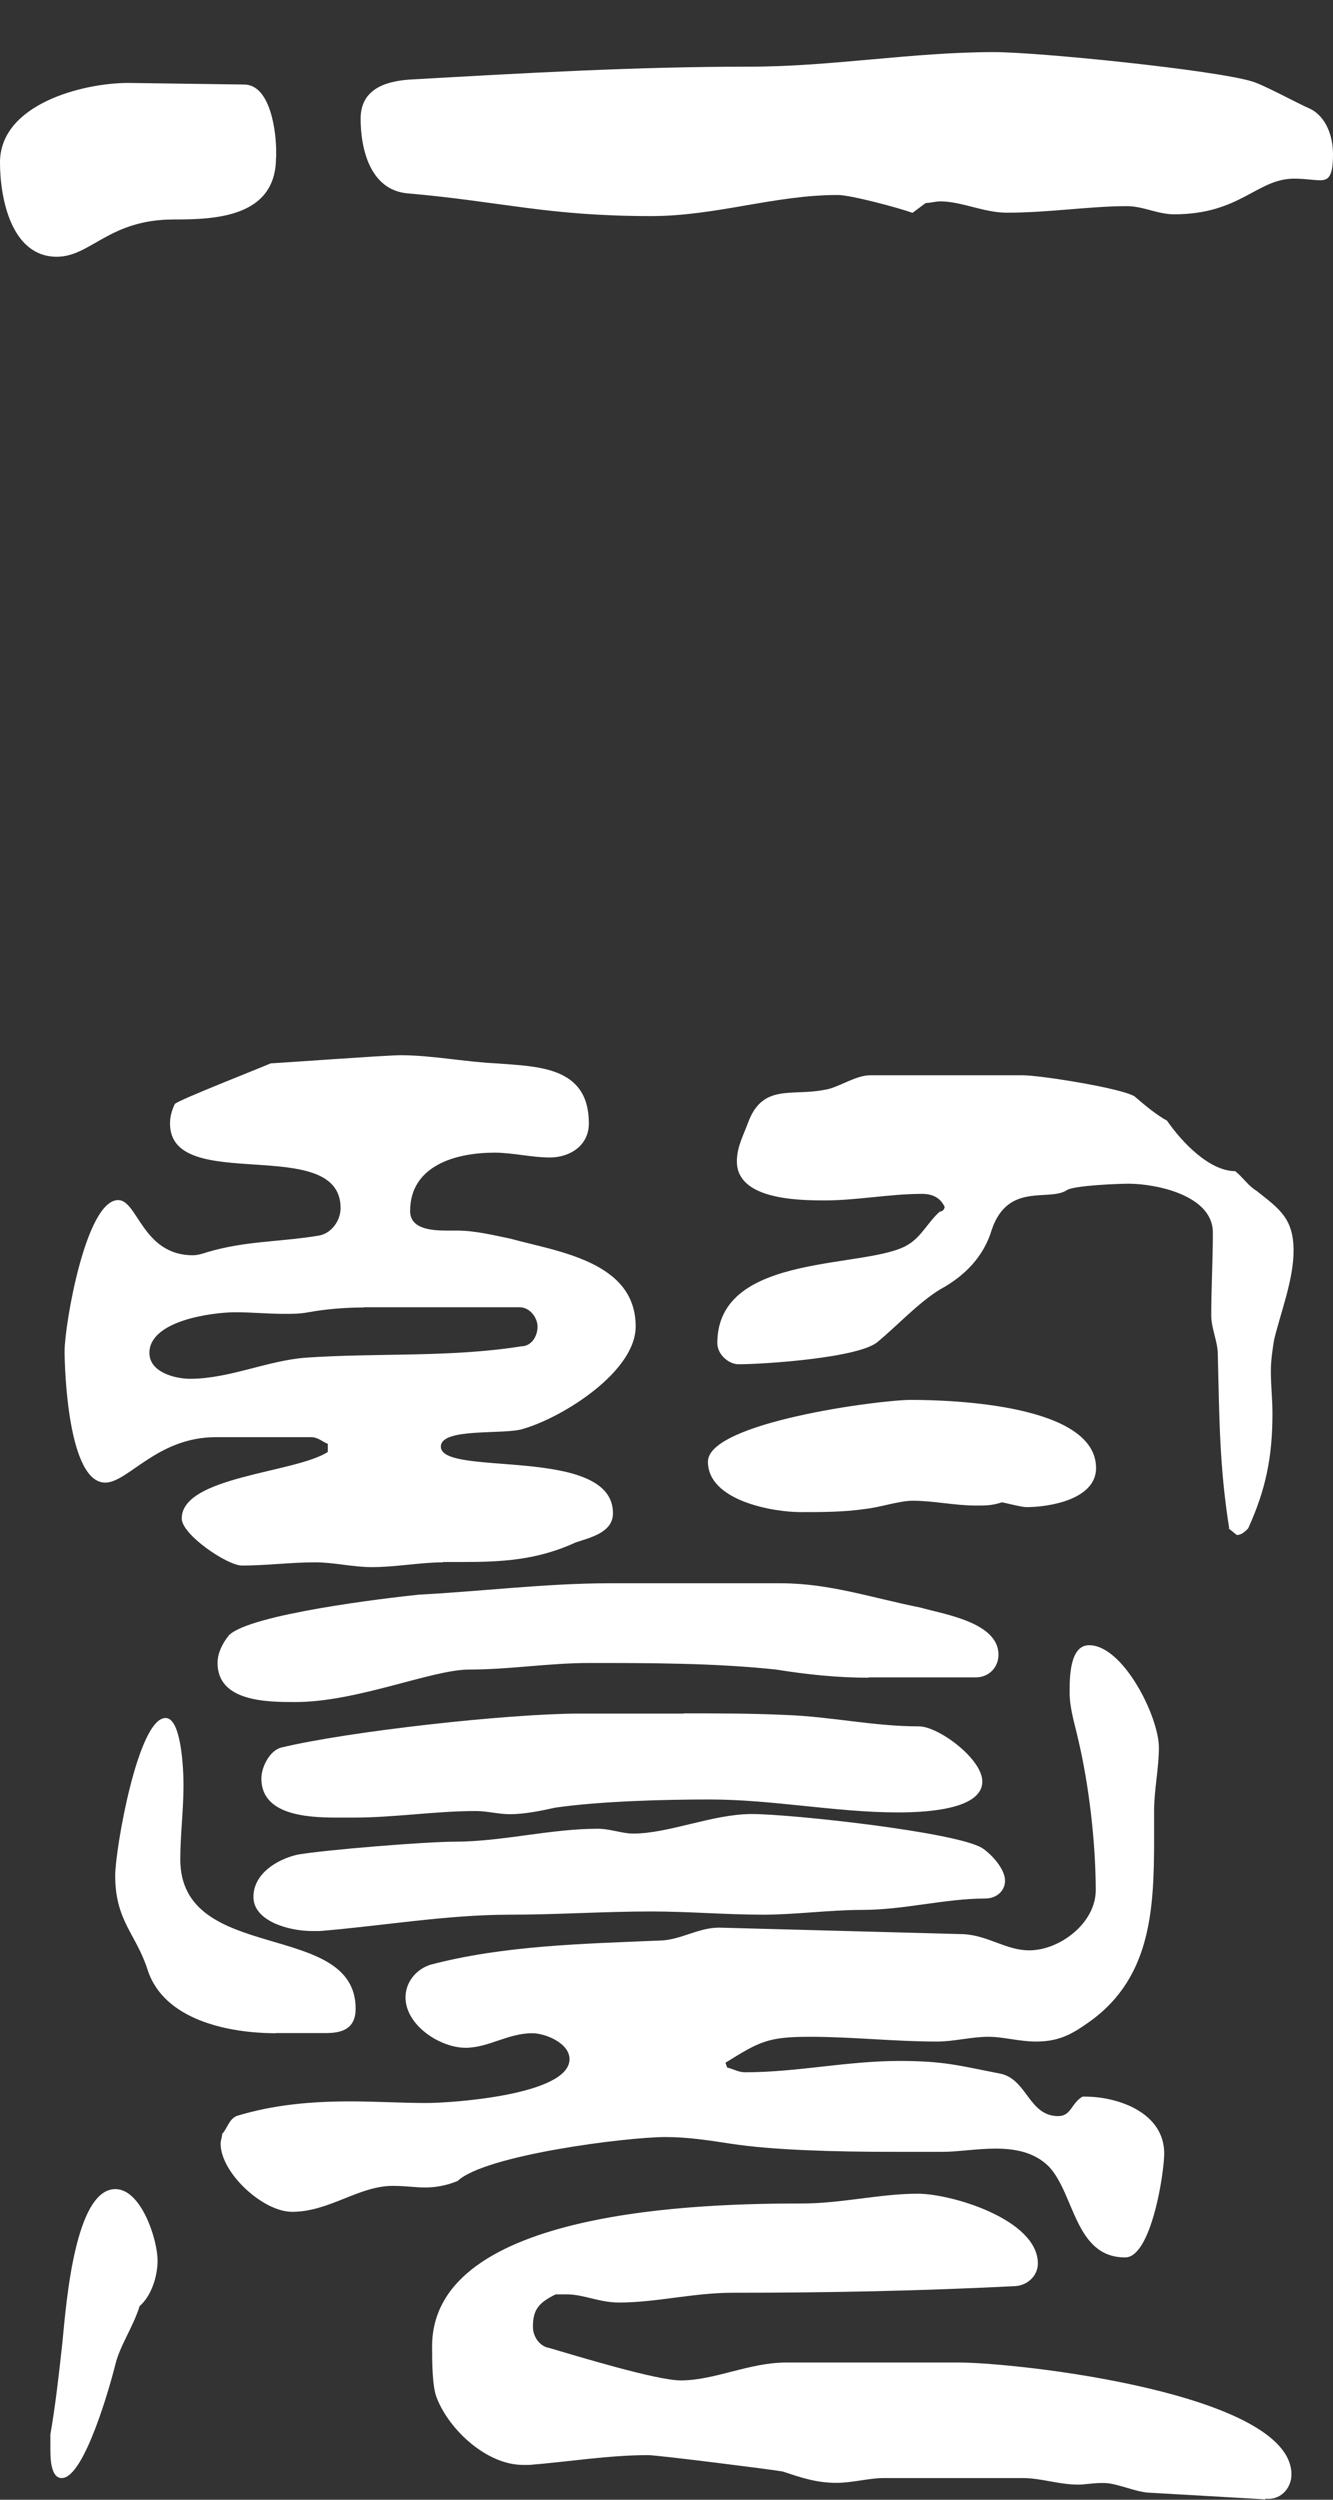 <svg width="24" height="45" viewBox="0 0 24 45" fill="none" xmlns="http://www.w3.org/2000/svg">
<rect x="0" y="0" width="24" height="45" fill="#333333" stroke="none"/>
<path d="M4.969 2.839C4.969 3.919 3.857 3.951 3.128 3.951C1.959 3.951 1.636 4.622 1.022 4.622C0.204 4.622 0 3.57 0 2.925C0 1.874 1.492 1.493 2.31 1.493L4.416 1.522C4.882 1.551 4.972 2.401 4.972 2.72V2.839H4.969ZM16.43 3.832C16.197 3.746 15.318 3.51 15.085 3.51C13.944 3.51 12.893 3.89 11.724 3.89C9.851 3.89 9.033 3.628 7.34 3.481C6.669 3.423 6.493 2.692 6.493 2.136C6.493 1.609 6.931 1.465 7.368 1.433C9.445 1.315 11.433 1.2 13.507 1.2C14.967 1.2 16.43 0.938 17.891 0.938C18.709 0.938 21.866 1.26 22.54 1.465C22.744 1.522 23.387 1.874 23.591 1.96C23.882 2.107 24 2.458 24 2.778C24 3.187 23.914 3.245 23.767 3.245C23.648 3.245 23.505 3.216 23.3 3.216C22.629 3.216 22.335 3.858 21.137 3.858C20.846 3.858 20.581 3.711 20.29 3.711C19.619 3.711 18.887 3.829 18.127 3.829C17.718 3.829 17.309 3.625 16.929 3.625C16.843 3.625 16.753 3.654 16.667 3.654L16.433 3.829L16.43 3.832Z" fill="white"/>
<path d="M0.907 43.824C0.994 43.328 1.054 42.801 1.112 42.274C1.169 41.836 1.287 39.408 2.077 39.408C2.543 39.408 2.837 40.315 2.837 40.696C2.837 40.989 2.719 41.338 2.514 41.514C2.396 41.894 2.163 42.216 2.077 42.565C1.99 42.916 1.521 44.61 1.112 44.61C0.907 44.61 0.907 44.23 0.907 44.083V43.821V43.824ZM7.982 28.125C7.573 28.125 7.135 28.211 6.694 28.211C6.342 28.211 6.023 28.125 5.671 28.125C5.234 28.125 4.796 28.183 4.355 28.183C4.093 28.183 3.272 27.627 3.272 27.336C3.272 26.575 5.317 26.518 5.902 26.138V25.991C5.815 25.962 5.726 25.872 5.608 25.872H3.882C2.831 25.872 2.304 26.69 1.895 26.69C1.224 26.69 1.163 24.645 1.163 24.323C1.163 23.856 1.543 21.604 2.128 21.604C2.479 21.604 2.566 22.597 3.473 22.597C3.559 22.597 3.649 22.569 3.735 22.54C4.438 22.335 4.991 22.364 5.723 22.246C5.956 22.217 6.132 21.984 6.132 21.747C6.132 20.402 3.061 21.514 3.061 20.226C3.061 20.108 3.09 19.993 3.147 19.875C3.176 19.817 4.668 19.233 4.873 19.143C4.93 19.143 6.95 18.996 7.212 18.996C7.768 18.996 8.352 19.114 8.937 19.143C9.698 19.201 10.602 19.201 10.602 20.223C10.602 20.632 10.25 20.837 9.899 20.837C9.576 20.837 9.228 20.75 8.905 20.75C8.202 20.75 7.384 20.984 7.384 21.802C7.384 22.124 7.764 22.153 8.055 22.153H8.231C8.554 22.153 8.902 22.239 9.196 22.3C10.043 22.533 11.445 22.709 11.445 23.878C11.445 24.697 10.129 25.515 9.429 25.719C9.106 25.837 7.937 25.69 7.937 26.042C7.937 26.598 11.036 26.013 11.036 27.24C11.036 27.591 10.627 27.678 10.365 27.767C9.662 28.09 9.02 28.119 8.32 28.119H7.969L7.982 28.125ZM4.968 36.602C4.122 36.602 2.952 36.369 2.658 35.462C2.454 34.819 2.074 34.583 2.074 33.765C2.074 33.298 2.483 30.927 2.981 30.927C3.272 30.927 3.304 31.892 3.304 32.126C3.304 32.592 3.246 33.033 3.246 33.471C3.246 35.372 6.403 34.551 6.403 36.161C6.403 36.513 6.17 36.599 5.876 36.599H4.968V36.602ZM6.547 23.537C6.224 23.537 5.876 23.565 5.553 23.623C5.406 23.652 5.259 23.652 5.115 23.652C4.821 23.652 4.531 23.623 4.24 23.623C3.831 23.623 2.69 23.77 2.69 24.355C2.69 24.706 3.157 24.821 3.422 24.821C4.125 24.821 4.796 24.498 5.499 24.441C6.815 24.351 8.1 24.441 9.388 24.236C9.563 24.236 9.678 24.061 9.678 23.885C9.678 23.709 9.531 23.533 9.356 23.533H6.55L6.547 23.537ZM15.641 30.202C15.085 30.202 14.529 30.145 13.973 30.055C12.861 29.937 11.691 29.937 10.611 29.937C9.88 29.937 9.18 30.055 8.448 30.055C7.777 30.055 6.432 30.64 5.32 30.64C4.821 30.64 3.917 30.64 3.917 29.937C3.917 29.761 4.003 29.585 4.122 29.438C4.502 29.058 6.956 28.767 7.541 28.707C8.653 28.649 9.851 28.502 10.96 28.502H14.059C14.935 28.502 15.695 28.764 16.574 28.94C16.983 29.058 17.977 29.202 17.977 29.787C17.977 30.02 17.801 30.196 17.568 30.196H15.638L15.641 30.202ZM19.529 37.743C20.143 37.743 20.961 38.037 20.961 38.766C20.961 39.117 20.728 40.638 20.258 40.638C19.351 40.638 19.351 39.497 18.884 39.002C18.622 38.74 18.271 38.679 17.919 38.679C17.596 38.679 17.248 38.737 16.983 38.737H16.047C15.053 38.737 13.912 38.708 13.152 38.59C12.771 38.532 12.391 38.471 11.982 38.471C11.279 38.471 8.736 38.794 8.24 39.261C8.036 39.347 7.831 39.379 7.656 39.379C7.48 39.379 7.304 39.35 7.071 39.35C6.457 39.35 5.93 39.817 5.259 39.817C4.732 39.817 3.972 39.114 3.972 38.59C3.972 38.532 4 38.471 4 38.414C4.087 38.328 4.119 38.152 4.262 38.091C4.933 37.887 5.608 37.829 6.307 37.829C6.774 37.829 7.215 37.858 7.681 37.858C8.148 37.858 10.254 37.711 10.254 37.069C10.254 36.778 9.816 36.602 9.582 36.602C9.145 36.602 8.793 36.864 8.384 36.864C7.918 36.864 7.301 36.455 7.301 35.957C7.301 35.695 7.477 35.462 7.739 35.372C9.055 35.021 10.515 34.992 11.861 34.934C12.241 34.934 12.564 34.701 12.944 34.701L17.36 34.819C17.798 34.848 18.12 35.11 18.529 35.11C19.085 35.11 19.728 34.615 19.728 34.03C19.728 33.183 19.609 32.129 19.405 31.282C19.347 31.02 19.258 30.755 19.258 30.464C19.258 30.202 19.258 29.617 19.609 29.617C20.223 29.617 20.865 30.905 20.865 31.458C20.865 31.838 20.779 32.218 20.779 32.599V33.097C20.779 34.413 20.721 35.669 19.523 36.459C19.232 36.663 18.996 36.752 18.648 36.752C18.354 36.752 18.063 36.666 17.801 36.666C17.478 36.666 17.187 36.752 16.865 36.752C16.104 36.752 15.344 36.666 14.583 36.666C13.823 36.666 13.676 36.752 13.062 37.133L13.091 37.219C13.209 37.248 13.296 37.305 13.414 37.305C14.35 37.305 15.254 37.101 16.19 37.101C17.008 37.101 17.274 37.187 18.031 37.334C18.497 37.452 18.529 38.094 19.053 38.094C19.287 38.094 19.287 37.861 19.491 37.743H19.52H19.529ZM5.614 34.762C5.205 34.762 4.563 34.586 4.563 34.148C4.563 33.739 4.972 33.477 5.352 33.388C5.85 33.301 7.662 33.154 8.186 33.154C9.033 33.154 9.912 32.921 10.758 32.921C10.992 32.921 11.196 33.008 11.401 33.008C12.043 33.008 12.832 32.656 13.535 32.656C14.238 32.656 17.219 32.979 17.686 33.27C17.862 33.388 18.095 33.65 18.095 33.854C18.095 34.059 17.919 34.177 17.743 34.177C17.012 34.177 16.283 34.382 15.523 34.382C14.938 34.382 14.324 34.468 13.74 34.468C13.069 34.468 12.394 34.41 11.723 34.41C10.877 34.41 10.027 34.468 9.18 34.468C8.039 34.468 6.87 34.672 5.761 34.762H5.614ZM12.308 30.844C12.922 30.844 13.535 30.844 14.149 30.873C14.967 30.902 15.727 31.078 16.545 31.078C16.897 31.078 17.686 31.662 17.686 32.071C17.686 32.599 16.574 32.627 16.165 32.627C15.053 32.627 13.915 32.394 12.775 32.394C11.985 32.394 10.816 32.423 9.998 32.541C9.736 32.599 9.442 32.659 9.18 32.659C8.975 32.659 8.771 32.602 8.566 32.602C7.835 32.602 7.106 32.72 6.374 32.72H6.052C5.496 32.72 4.706 32.662 4.706 32.017C4.706 31.812 4.853 31.518 5.058 31.461C6.256 31.17 9.151 30.848 10.436 30.848H12.308V30.844ZM22.773 44.993L20.728 44.875C20.466 44.875 20.114 44.699 19.881 44.699H19.823C19.677 44.699 19.529 44.728 19.415 44.728C19.063 44.728 18.744 44.61 18.421 44.61H15.906C15.644 44.61 15.35 44.696 15.059 44.696C14.708 44.696 14.446 44.61 14.094 44.492C13.947 44.463 11.845 44.197 11.669 44.197C10.966 44.197 10.238 44.316 9.535 44.373H9.416C8.774 44.373 8.1 43.76 7.867 43.175C7.78 42.971 7.78 42.504 7.78 42.239C7.78 39.753 12.72 39.667 14.446 39.667C15.149 39.667 15.848 39.491 16.523 39.491C17.136 39.491 18.686 39.957 18.686 40.747C18.686 40.98 18.482 41.156 18.248 41.156C16.552 41.242 14.887 41.274 13.19 41.274C12.487 41.274 11.816 41.45 11.145 41.45C10.793 41.45 10.503 41.303 10.209 41.303H10.004C9.71 41.45 9.595 41.565 9.595 41.887C9.595 42.063 9.714 42.239 9.889 42.268C10.388 42.414 11.819 42.852 12.257 42.852C12.87 42.852 13.484 42.53 14.158 42.53H17.258C18.341 42.53 23.252 43.086 23.252 44.546C23.252 44.779 23.076 44.984 22.843 44.984H22.785L22.773 44.993ZM18.475 27.131C18.389 27.131 18.066 27.045 18.037 27.045C17.862 27.103 17.747 27.103 17.571 27.103C17.191 27.103 16.81 27.016 16.43 27.016C16.197 27.016 15.845 27.135 15.583 27.163C15.203 27.221 14.794 27.221 14.414 27.221C13.915 27.221 12.746 27.016 12.746 26.313C12.746 25.61 15.817 25.201 16.401 25.201C17.162 25.201 19.734 25.288 19.734 26.428C19.734 26.984 18.916 27.131 18.478 27.131H18.475ZM22.131 27.512C21.955 26.4 21.955 25.553 21.926 24.383C21.926 24.15 21.808 23.917 21.808 23.68C21.808 23.182 21.837 22.687 21.837 22.188C21.837 21.517 20.814 21.309 20.316 21.309C20.169 21.309 19.322 21.338 19.204 21.428C18.881 21.632 18.152 21.281 17.858 22.131C17.711 22.629 17.36 22.977 16.922 23.214C16.542 23.447 16.162 23.856 15.81 24.15C15.487 24.444 13.765 24.559 13.296 24.559C13.12 24.559 12.915 24.383 12.915 24.179C12.915 22.514 15.663 22.862 16.366 22.396C16.599 22.249 16.718 21.987 16.922 21.811C16.98 21.811 17.008 21.754 17.008 21.725C16.922 21.549 16.775 21.492 16.599 21.492C16.015 21.492 15.43 21.61 14.845 21.61C14.318 21.61 13.267 21.581 13.267 20.907C13.267 20.645 13.385 20.44 13.471 20.204C13.733 19.501 14.26 19.737 14.845 19.619C15.078 19.59 15.401 19.357 15.663 19.357H18.411C18.734 19.357 20.194 19.59 20.427 19.737C20.632 19.913 20.808 20.06 21.012 20.175C21.274 20.555 21.773 21.083 22.239 21.083C22.386 21.201 22.472 21.345 22.619 21.434C23.028 21.757 23.29 21.929 23.29 22.514C23.29 23.041 23.057 23.626 22.939 24.121C22.91 24.297 22.881 24.502 22.881 24.677C22.881 24.939 22.91 25.205 22.91 25.438C22.91 26.227 22.792 26.812 22.472 27.515C22.415 27.572 22.354 27.633 22.268 27.633L22.121 27.515L22.131 27.512Z" fill="white"/>
</svg>
